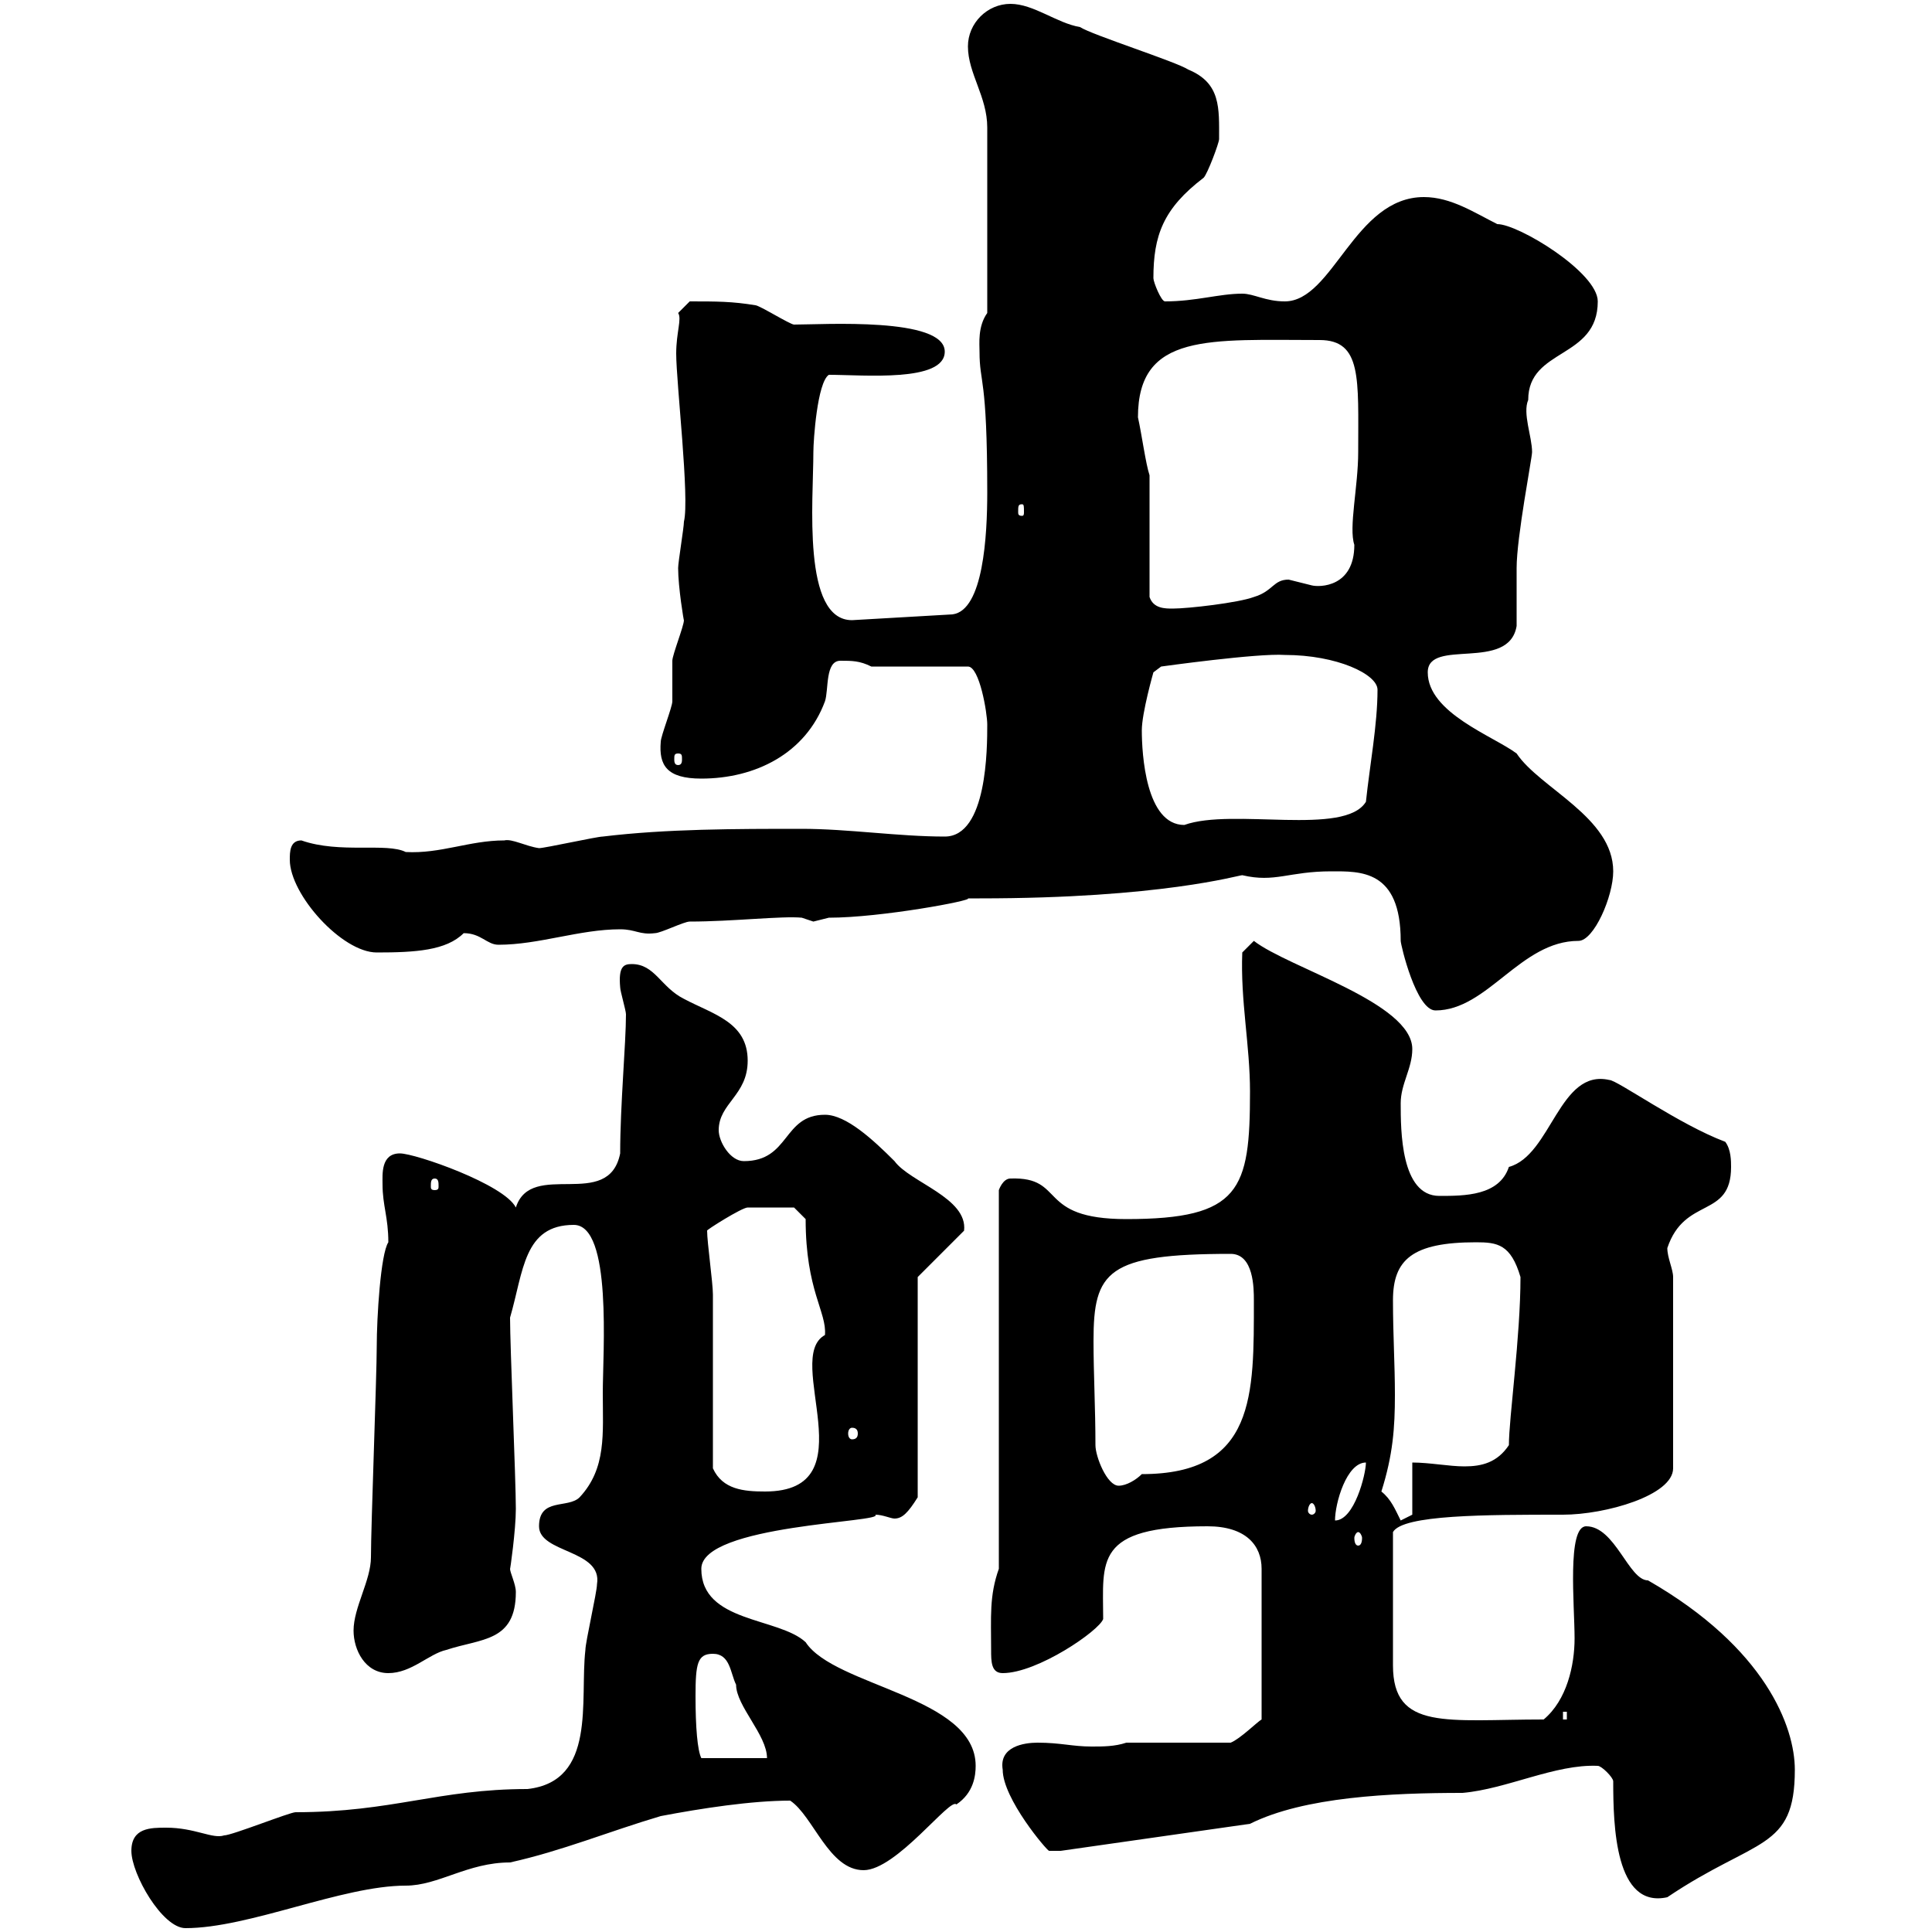 <svg xmlns="http://www.w3.org/2000/svg" xmlns:xlink="http://www.w3.org/1999/xlink" width="300" height="300"><path d="M20.40 287.40C20.40 291 25.20 299.40 28.80 299.40C38.70 299.40 53.10 292.80 63 292.80C68.10 292.80 72.60 289.20 79.20 289.20C87.30 287.40 94.50 284.40 102.60 282C108.90 280.80 116.70 279.60 122.70 279.60C126.30 282 128.70 290.40 134.10 290.40C139.20 290.40 147.60 279 148.50 280.20C151.20 278.40 151.50 275.70 151.50 274.20C151.50 263.40 129.60 261.90 125.10 255C120.90 251.10 108.90 252 108.90 243.60C108.90 236.70 137.70 236.40 135.90 235.20C137.10 235.20 138.30 235.80 138.90 235.80C140.10 235.80 141 234.90 142.50 232.50L142.50 198.30L149.70 191.10C150.30 186 141.30 183.60 138.90 180.30C135.60 177 131.40 173.10 128.10 173.10C121.50 173.10 122.70 180.30 115.50 180.30C113.40 180.30 111.60 177.30 111.60 175.50C111.60 171.30 116.10 170.10 116.10 164.70C116.10 158.70 110.70 157.50 106.20 155.10C102.60 153.30 101.70 149.70 98.10 149.70C96.90 149.70 96 150 96.30 153.30C96.30 153.90 97.20 156.90 97.20 157.50C97.20 162 96.30 171.60 96.30 179.10C94.50 188.10 82.50 180 80.10 187.50C78.30 183.90 64.50 179.10 62.10 179.10C59.10 179.10 59.40 182.40 59.40 183.90C59.40 187.20 60.30 189 60.30 192.90C59.10 194.70 58.50 204.60 58.50 209.10C58.50 213.60 57.60 237 57.60 241.80C57.60 245.40 54.90 249.60 54.90 253.20C54.90 256.20 56.70 259.80 60.30 259.80C63.90 259.80 66.60 256.80 69.30 256.20C74.70 254.40 80.10 255 80.10 247.20C80.10 246 79.20 244.20 79.20 243.60C79.20 243.90 80.10 237.60 80.10 234.30C80.10 229.80 79.20 209.10 79.20 204.60C81.30 197.40 81.30 190.20 89.10 190.20C95.10 190.20 93.60 210 93.60 216.30C93.60 222.60 94.20 228 90 232.50C88.20 234.30 83.70 232.50 83.70 237C83.70 241.20 93.60 240.60 92.70 246C92.70 247.20 90.90 255 90.90 256.20C90 264 92.70 276.60 81.90 277.80C68.10 277.80 60.90 281.40 45.90 281.40C45 281.40 36 285 34.80 285C33 285.60 30.30 283.80 25.80 283.80C23.40 283.80 20.40 283.80 20.40 287.40ZM250.50 276.60C250.50 283.50 250.80 296.40 258.90 294.60C272.70 285.30 278.70 287.40 278.70 274.80C278.70 268.20 274.20 255.90 255.90 245.40C252.90 245.40 250.80 237 246.30 237C243.30 237 244.50 249.30 244.50 254.40C244.50 258.60 243.30 264 239.70 267C224.70 267 216.30 268.80 216.30 258.60L216.30 237.90C217.80 235.20 230.70 235.20 242.70 235.20C249.30 235.20 259.80 232.20 259.80 228L259.80 198.30C259.80 197.10 258.90 195.30 258.90 193.80C261.60 185.70 268.80 189.30 268.80 181.20C268.80 180.30 268.80 178.50 267.90 177.30C260.70 174.60 251.10 167.70 249.90 167.70C242.10 165.90 240.90 179.40 234.30 181.20C232.80 185.70 227.40 185.70 223.50 185.70C217.50 185.70 217.50 175.50 217.50 171.30C217.50 168.30 219.30 165.90 219.30 162.90C219.30 155.70 200.10 150.30 194.70 146.10L192.90 147.90C192.60 155.40 194.10 162.30 194.10 169.50C194.10 184.80 192.60 189.30 174.90 189.30C160.80 189.30 165.60 182.70 156.90 183C155.70 183 155.10 184.80 155.10 184.80L155.10 243.60C153.60 247.80 153.90 251.10 153.90 256.20C153.90 258 153.90 259.80 155.70 259.80C161.10 259.80 170.70 253.20 171.30 251.40C171.30 242.40 169.80 237 187.50 237C193.50 237 195.90 240 195.90 243.60L195.90 267C195.30 267.30 192.60 270 191.10 270.60L174.90 270.60C173.10 271.20 171.30 271.20 169.50 271.20C166.50 271.20 164.70 270.60 161.10 270.60C159 270.60 155.10 271.20 155.70 274.80C155.70 279.30 162.60 287.40 162.90 287.40C162.90 287.40 164.70 287.40 164.70 287.40L194.10 283.20C202.50 279 216 278.40 227.10 278.40C234 277.80 241.50 273.90 248.10 274.20C248.70 274.20 250.50 276 250.50 276.60ZM108 263.40C108 258.30 108.30 256.80 110.70 256.80C113.40 256.80 113.40 259.80 114.30 261.60C114.30 264.90 119.10 269.40 119.10 273L108.90 273C108.30 271.80 108 268.20 108 263.40ZM242.70 265.80L243.30 265.80L243.30 267L242.70 267ZM210.90 237.90C211.20 237.90 211.50 238.50 211.50 238.80C211.50 239.70 211.20 240 210.90 240C210.60 240 210.30 239.70 210.30 238.80C210.30 238.50 210.60 237.90 210.90 237.90ZM214.50 231.60C216.30 225.90 216.60 221.70 216.60 216.60C216.60 211.80 216.30 207.30 216.30 201.90C216.30 195.60 219.30 192.90 229.20 192.90C232.50 192.90 234.60 193.20 236.10 198.30C236.10 207.60 234.30 220.20 234.30 224.40C232.50 227.10 230.10 227.70 227.40 227.70C225 227.70 222 227.10 219.30 227.10L219.30 235.20L217.50 236.10C216.60 234.30 216 232.80 214.50 231.60ZM212.10 227.10C212.10 228.90 210.30 236.10 207.30 236.10C207.30 233.40 209.10 227.10 212.10 227.10ZM203.70 233.40C204 233.40 204.30 234 204.30 234.60C204.30 234.90 204 235.20 203.70 235.20C203.40 235.20 203.10 234.90 203.10 234.60C203.10 234 203.40 233.40 203.70 233.40ZM110.70 228C110.70 223.50 110.70 204.60 110.70 201C110.70 199.20 109.80 192.90 109.80 191.10C109.50 191.10 115.20 187.50 116.10 187.50C117.30 187.50 121.50 187.50 123.30 187.50L125.10 189.30C125.10 200.40 128.40 203.70 128.10 207.30C121.50 210.90 135 231.60 118.80 231.60C115.50 231.60 112.20 231.30 110.70 228ZM170.10 224.40C170.10 218.70 169.80 213.30 169.80 208.20C169.80 197.40 171.90 194.70 191.10 194.70C194.70 194.70 194.70 200.10 194.70 201.90C194.70 216.60 195 228.90 177.30 228.90C176.40 229.80 174.90 230.70 173.70 230.70C171.90 230.70 170.10 226.20 170.10 224.40ZM132.30 221.70C132.90 221.70 133.20 222 133.20 222.60C133.20 223.20 132.90 223.50 132.30 223.50C132 223.50 131.70 223.20 131.70 222.60C131.70 222 132 221.70 132.30 221.70ZM67.50 183C68.10 183 68.10 183.60 68.10 184.20C68.10 184.50 68.10 184.80 67.50 184.80C66.90 184.80 66.90 184.50 66.90 184.20C66.90 183.60 66.90 183 67.50 183ZM206.70 135.30C211.20 135.30 217.50 135 217.50 146.10C217.50 146.70 219.90 156.90 222.90 156.90C231 156.90 236.10 146.10 245.10 146.10C247.50 146.10 250.50 139.20 250.50 135.30C250.50 126.90 239.10 122.40 235.50 117C231.90 114.30 221.70 110.70 221.70 104.40C221.70 99 234.30 104.40 235.50 97.20C235.50 96.30 235.50 89.10 235.50 88.20C235.50 83.40 237.90 71.10 237.90 70.20C237.90 67.80 236.40 64.20 237.30 62.10C237.30 54 248.10 55.80 248.10 46.80C248.10 42.30 235.80 34.80 232.50 34.80C228.90 33 225.30 30.60 221.10 30.60C210.30 30.60 207 46.80 199.50 46.80C196.50 46.80 194.70 45.60 192.90 45.60C189.30 45.60 185.70 46.80 180.90 46.80C180.30 46.80 179.10 43.80 179.10 43.20C179.10 36.60 180.60 32.40 186.90 27.60C187.50 27 189.30 22.20 189.30 21.60C189.30 16.80 189.60 12.90 184.50 10.80C182.70 9.60 169.50 5.40 167.70 4.20C164.10 3.60 160.50 0.60 156.90 0.60C153.30 0.60 150.30 3.60 150.30 7.20C150.30 11.40 153.30 15 153.30 19.80L153.30 48.60C151.80 50.70 152.10 53.40 152.10 54.60C152.10 59.70 153.30 58.20 153.30 76.50C153.30 83.10 152.70 94.80 147.90 95.40L132.30 96.30C124.50 96.30 126.30 77.70 126.30 70.20C126.30 68.40 126.90 59.40 128.70 58.20C134.10 58.20 146.70 59.40 146.70 54.60C146.70 49.20 127.80 50.40 123.30 50.40C122.70 50.40 117.90 47.40 117.30 47.40C113.70 46.80 111.30 46.80 107.10 46.80L105.30 48.60C105.90 49.50 105 51.60 105 54.90C105 59.40 107.10 77.40 106.20 81C106.20 81.90 105.30 87.30 105.30 88.20C105.30 91.20 106.20 96.60 106.20 96.30C106.20 97.20 104.40 101.70 104.40 102.60C104.40 103.50 104.40 108 104.40 108.90C104.40 109.80 102.60 114.30 102.60 115.20C102.30 118.80 103.50 120.90 108.90 120.90C117.30 120.90 125.10 117 128.10 108.90C128.70 107.10 128.10 102.60 130.50 102.60C132.30 102.60 133.50 102.60 135.30 103.50L150.30 103.50C152.10 103.50 153.30 110.70 153.30 112.50C153.30 116.10 153.30 129.90 146.70 129.90C139.50 129.90 131.70 128.70 124.50 128.70C114.30 128.70 103.50 128.70 93.60 129.90C92.70 129.90 84.60 131.70 83.70 131.70C81.60 131.40 79.50 130.20 78.30 130.50C72.90 130.50 68.40 132.60 63 132.30C60 130.80 52.80 132.60 46.80 130.50C45 130.50 45 132.30 45 133.50C45 138.90 53.10 147.90 58.50 147.90C64.50 147.90 69.30 147.60 72 144.90C74.70 144.90 75.60 146.70 77.40 146.70C83.70 146.70 90 144.30 96.30 144.30C98.70 144.30 99.30 145.20 101.70 144.90C102.60 144.90 106.20 143.10 107.10 143.10C113.70 143.10 121.50 142.20 124.50 142.50C124.50 142.50 126.30 143.10 126.30 143.10C126.30 143.10 128.70 142.50 128.70 142.50C136.80 142.50 151.20 139.80 150.30 139.50C150.30 139.50 152.10 139.50 152.10 139.50C180.30 139.50 192.30 135.90 192.90 135.90C198 137.10 200.10 135.30 206.70 135.30ZM177.30 113.40C177.30 110.70 179.10 104.40 179.10 104.40L180.30 103.50C180.30 103.50 195.30 101.40 199.50 101.70C207.60 101.70 213.90 104.70 213.90 107.10C213.90 112.50 212.70 118.80 212.10 124.50C208.80 129.90 191.40 125.40 183.90 128.10C177.90 128.10 177.30 117 177.30 113.40ZM105.30 117C105.90 117 105.90 117.30 105.90 117.90C105.90 118.20 105.90 118.80 105.30 118.80C104.70 118.80 104.70 118.20 104.70 117.90C104.70 117.30 104.70 117 105.30 117ZM178.50 92.70C178.50 90 178.50 76.50 178.50 73.80C177.90 72 177.30 67.50 176.70 64.80C176.70 51.60 187.80 52.80 204.90 52.80C211.50 52.80 210.90 58.80 210.90 70.20C210.90 75.60 209.40 81.90 210.30 84.60C210.30 91.20 204.90 91.20 203.70 90.90C203.70 90.90 200.10 90 200.10 90C197.70 90 197.70 91.80 194.70 92.70C192.30 93.60 184.50 94.50 182.10 94.50C180.90 94.50 179.10 94.50 178.50 92.70ZM158.70 78.30C159 78.30 159 78.60 159 79.50C159 79.80 159 80.10 158.70 80.10C158.10 80.10 158.10 79.80 158.10 79.50C158.10 78.60 158.10 78.30 158.70 78.30Z"/></svg>